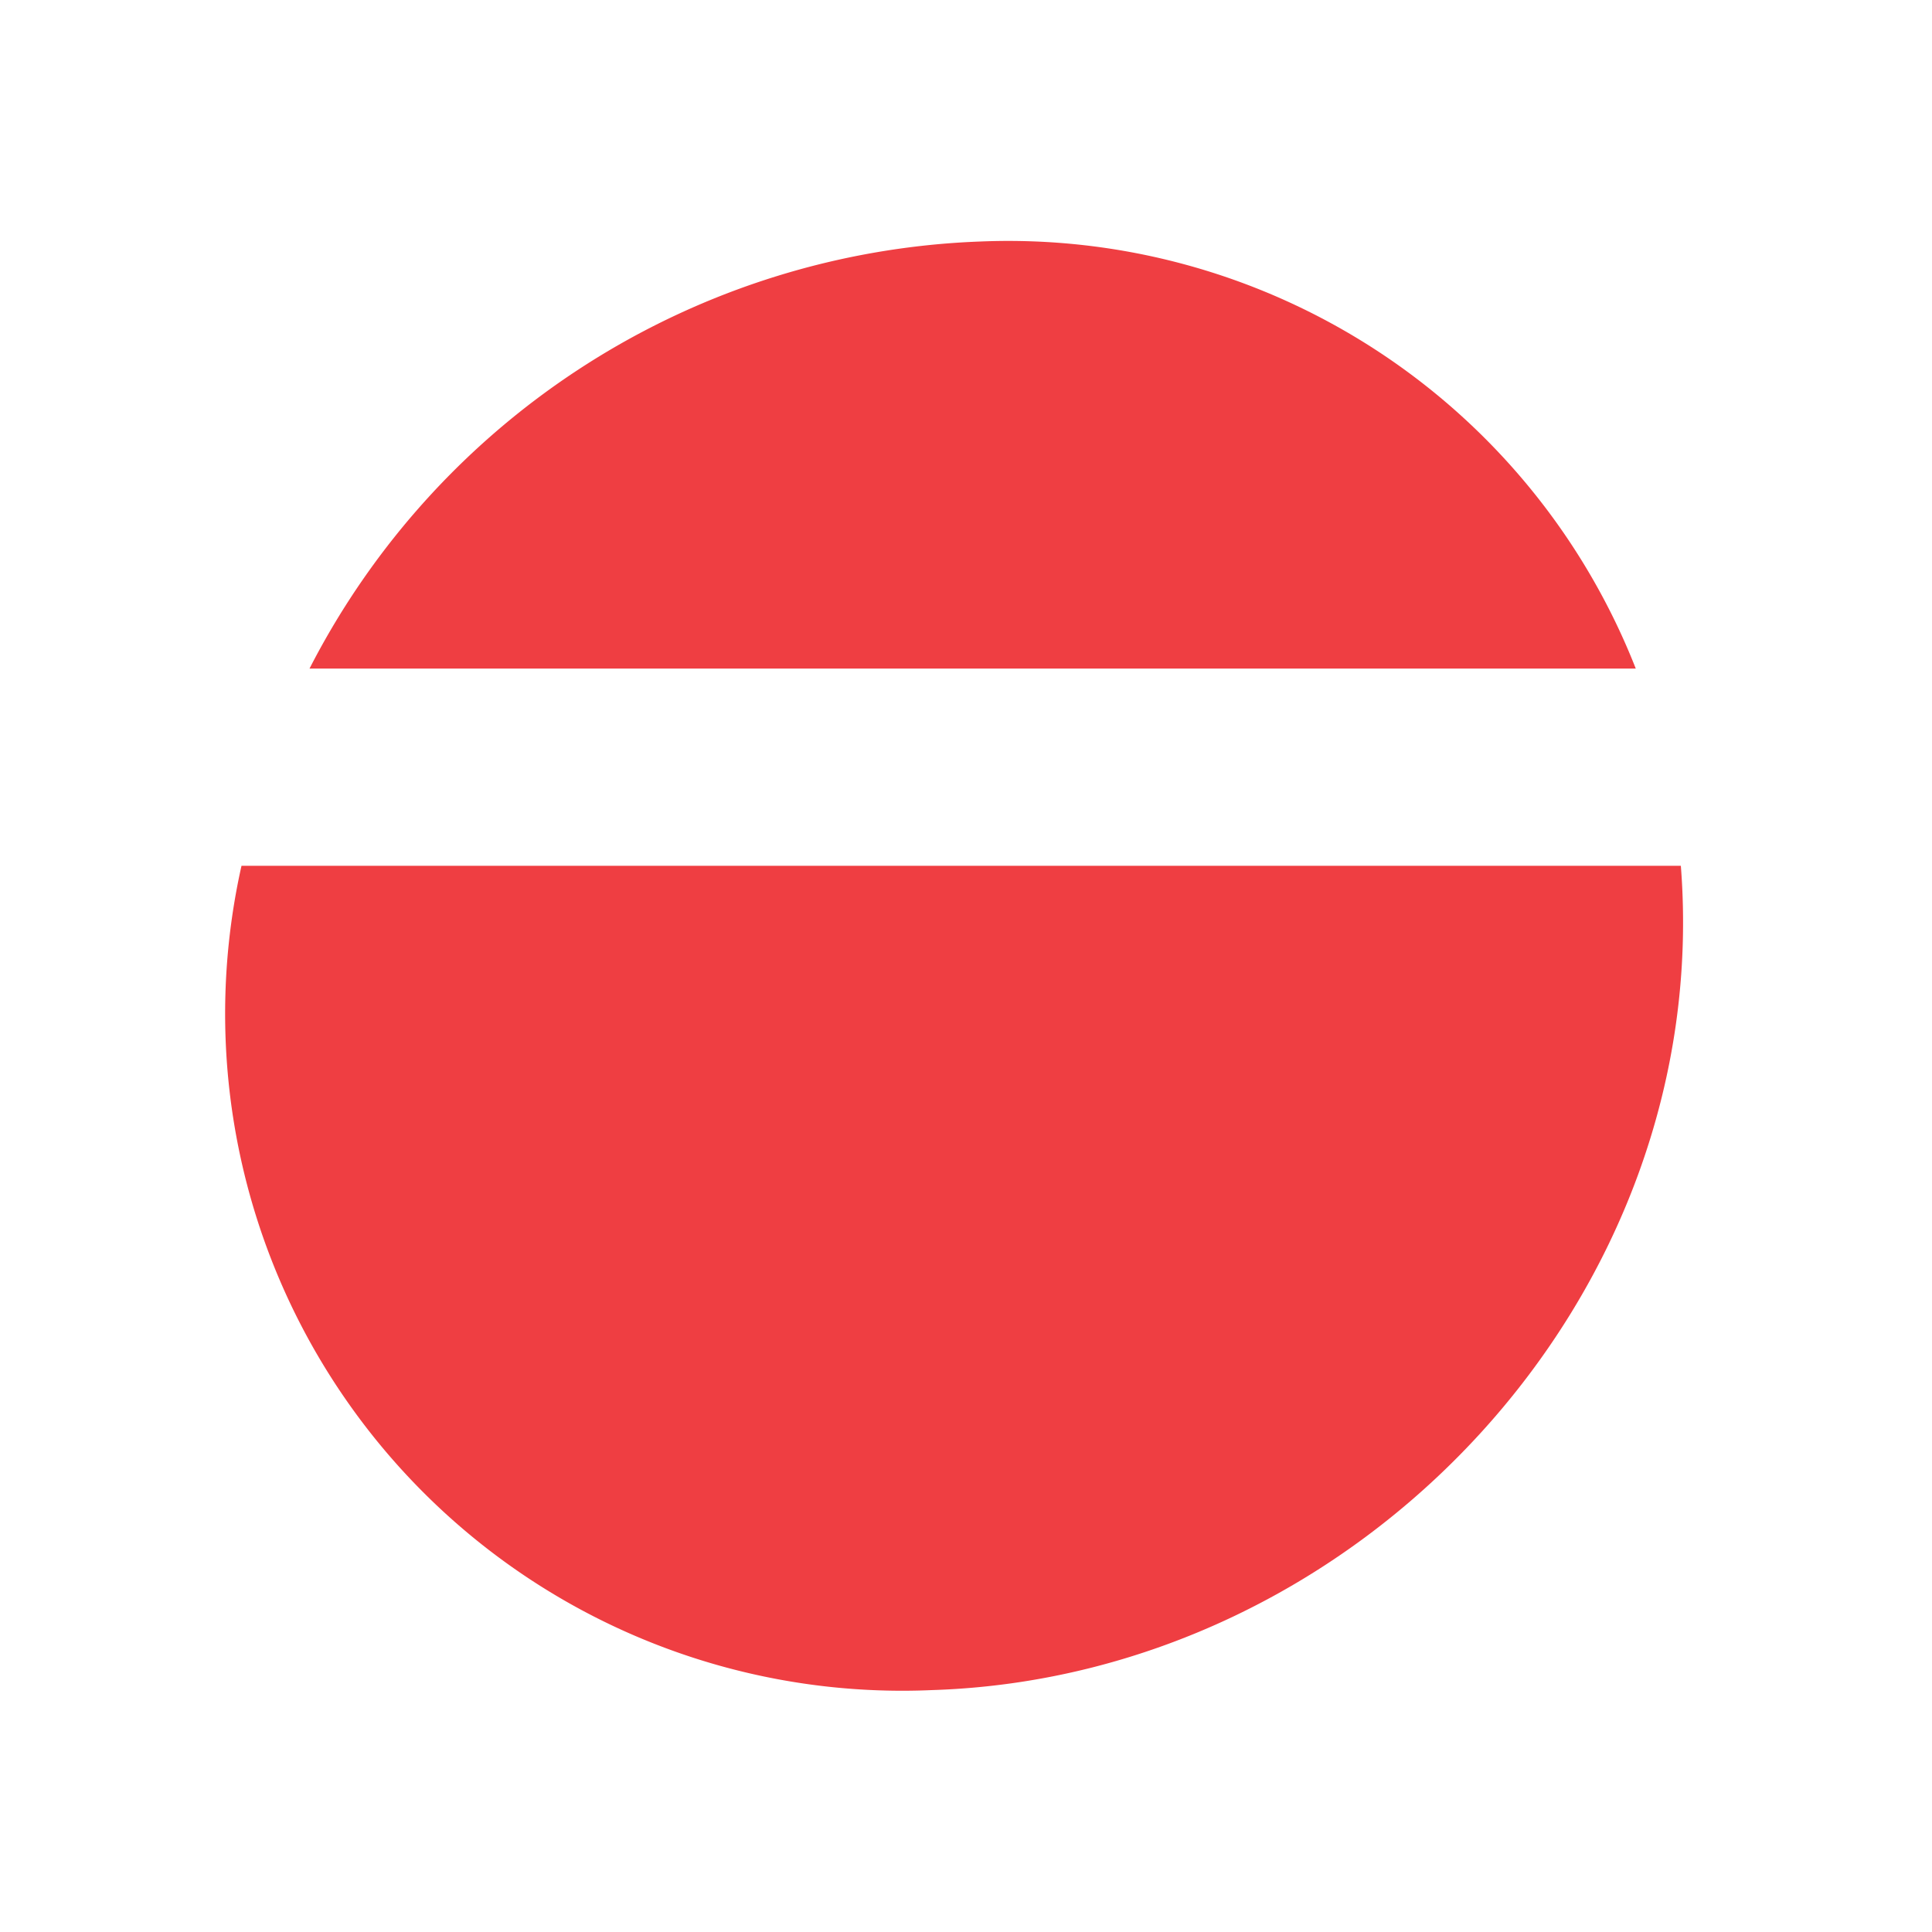 <svg id="Layer_1" data-name="Layer 1" xmlns="http://www.w3.org/2000/svg" viewBox="0 0 48 48"><defs><style>.cls-1{fill:#ef3e42;}</style></defs><path class="cls-1" d="M41.76,21.51c.84,10.71-8,20.15-18.61,20.48A16.82,16.82,0,0,1,6,21.51Z"/><path class="cls-1" d="M40.64,16.61A16.75,16.75,0,0,0,24.36,6,19.54,19.54,0,0,0,7.69,16.61Z"/></svg>